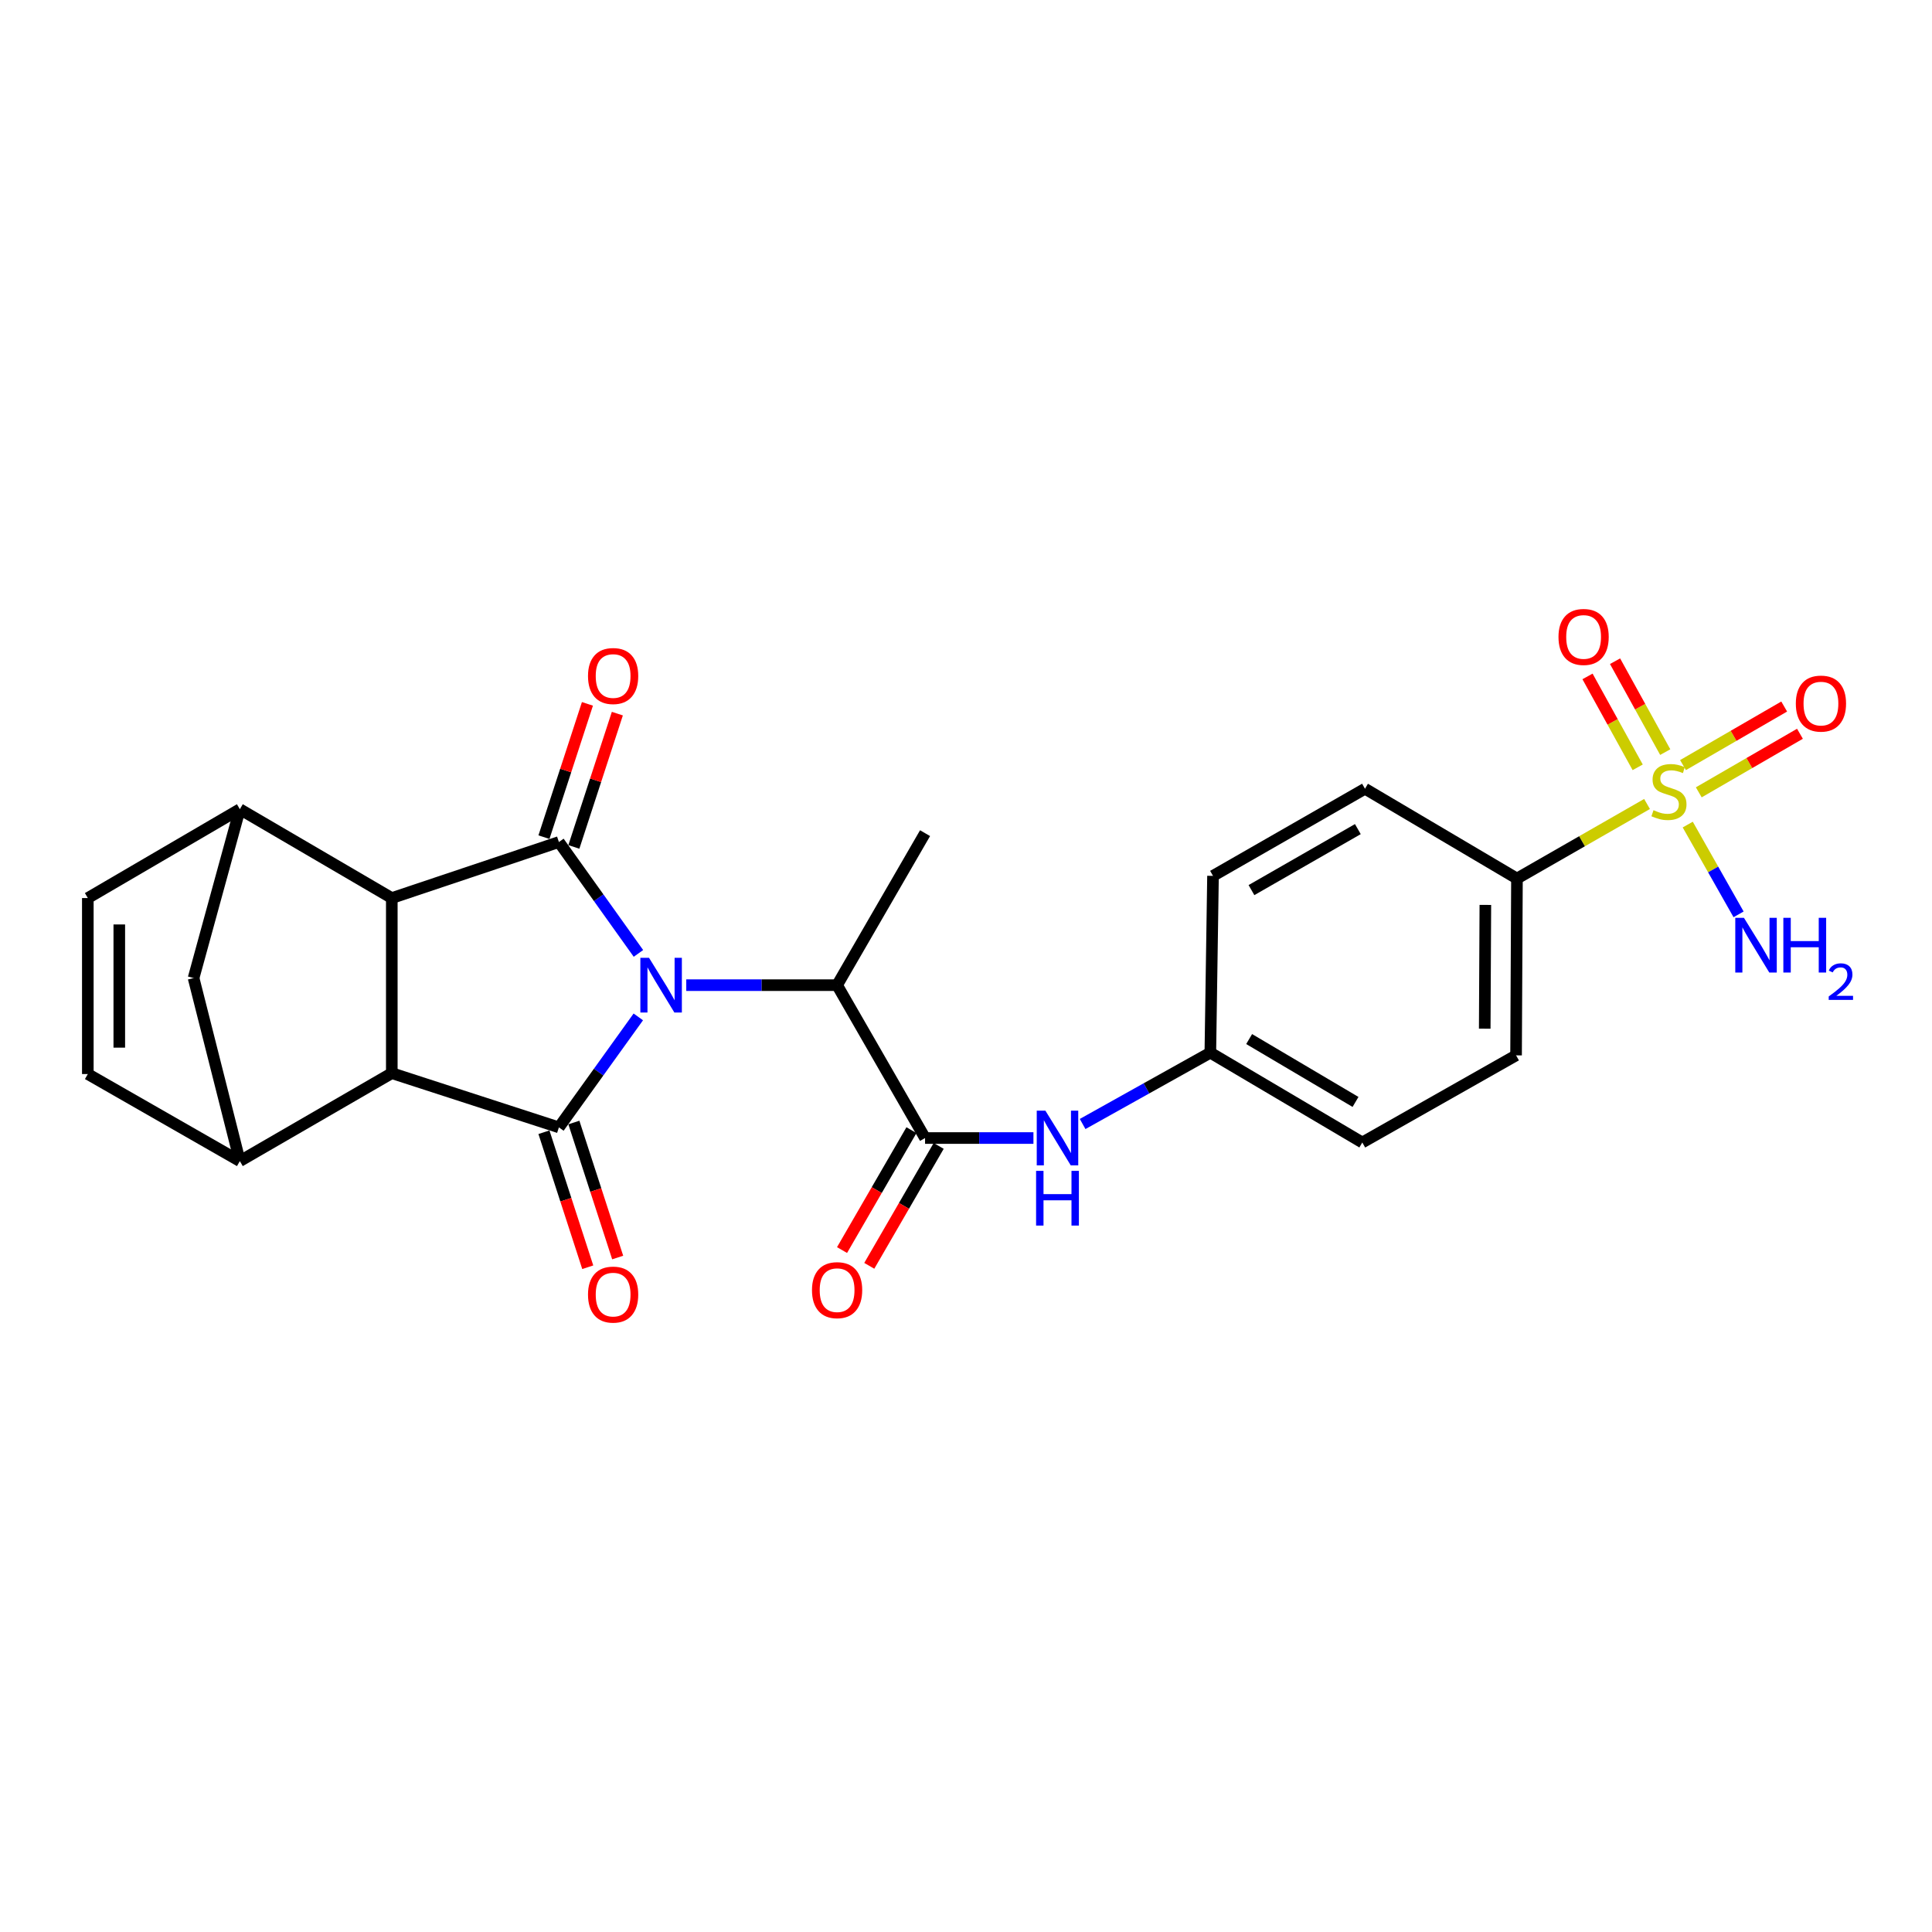 <?xml version='1.0' encoding='iso-8859-1'?>
<svg version='1.1' baseProfile='full'
              xmlns='http://www.w3.org/2000/svg'
                      xmlns:rdkit='http://www.rdkit.org/xml'
                      xmlns:xlink='http://www.w3.org/1999/xlink'
                  xml:space='preserve'
width='1000px' height='1000px' viewBox='0 0 1000 1000'>
<!-- END OF HEADER -->
<rect style='opacity:1.0;fill:#FFFFFF;stroke:none' width='1000' height='1000' x='0' y='0'> </rect>
<path class='bond-0' d='M 330.386,526.343 L 309.838,554.934' style='fill:none;fill-rule:evenodd;stroke:#0000FF;stroke-width:6px;stroke-linecap:butt;stroke-linejoin:miter;stroke-opacity:1' />
<path class='bond-0' d='M 309.838,554.934 L 289.289,583.525' style='fill:none;fill-rule:evenodd;stroke:#000000;stroke-width:6px;stroke-linecap:butt;stroke-linejoin:miter;stroke-opacity:1' />
<path class='bond-1' d='M 330.454,493.482 L 309.872,464.66' style='fill:none;fill-rule:evenodd;stroke:#0000FF;stroke-width:6px;stroke-linecap:butt;stroke-linejoin:miter;stroke-opacity:1' />
<path class='bond-1' d='M 309.872,464.66 L 289.289,435.839' style='fill:none;fill-rule:evenodd;stroke:#000000;stroke-width:6px;stroke-linecap:butt;stroke-linejoin:miter;stroke-opacity:1' />
<path class='bond-8' d='M 355.209,509.917 L 394.246,509.917' style='fill:none;fill-rule:evenodd;stroke:#0000FF;stroke-width:6px;stroke-linecap:butt;stroke-linejoin:miter;stroke-opacity:1' />
<path class='bond-8' d='M 394.246,509.917 L 433.282,509.917' style='fill:none;fill-rule:evenodd;stroke:#000000;stroke-width:6px;stroke-linecap:butt;stroke-linejoin:miter;stroke-opacity:1' />
<path class='bond-2' d='M 289.289,583.525 L 202.796,555.463' style='fill:none;fill-rule:evenodd;stroke:#000000;stroke-width:6px;stroke-linecap:butt;stroke-linejoin:miter;stroke-opacity:1' />
<path class='bond-14' d='M 281.542,586.038 L 292.881,620.98' style='fill:none;fill-rule:evenodd;stroke:#000000;stroke-width:6px;stroke-linecap:butt;stroke-linejoin:miter;stroke-opacity:1' />
<path class='bond-14' d='M 292.881,620.98 L 304.22,655.921' style='fill:none;fill-rule:evenodd;stroke:#FF0000;stroke-width:6px;stroke-linecap:butt;stroke-linejoin:miter;stroke-opacity:1' />
<path class='bond-14' d='M 297.036,581.011 L 308.375,615.952' style='fill:none;fill-rule:evenodd;stroke:#000000;stroke-width:6px;stroke-linecap:butt;stroke-linejoin:miter;stroke-opacity:1' />
<path class='bond-14' d='M 308.375,615.952 L 319.713,650.893' style='fill:none;fill-rule:evenodd;stroke:#FF0000;stroke-width:6px;stroke-linecap:butt;stroke-linejoin:miter;stroke-opacity:1' />
<path class='bond-3' d='M 289.289,435.839 L 202.796,464.833' style='fill:none;fill-rule:evenodd;stroke:#000000;stroke-width:6px;stroke-linecap:butt;stroke-linejoin:miter;stroke-opacity:1' />
<path class='bond-15' d='M 297.032,438.365 L 308.286,403.869' style='fill:none;fill-rule:evenodd;stroke:#000000;stroke-width:6px;stroke-linecap:butt;stroke-linejoin:miter;stroke-opacity:1' />
<path class='bond-15' d='M 308.286,403.869 L 319.541,369.373' style='fill:none;fill-rule:evenodd;stroke:#FF0000;stroke-width:6px;stroke-linecap:butt;stroke-linejoin:miter;stroke-opacity:1' />
<path class='bond-15' d='M 281.546,433.313 L 292.801,398.817' style='fill:none;fill-rule:evenodd;stroke:#000000;stroke-width:6px;stroke-linecap:butt;stroke-linejoin:miter;stroke-opacity:1' />
<path class='bond-15' d='M 292.801,398.817 L 304.055,364.321' style='fill:none;fill-rule:evenodd;stroke:#FF0000;stroke-width:6px;stroke-linecap:butt;stroke-linejoin:miter;stroke-opacity:1' />
<path class='bond-5' d='M 202.796,555.463 L 124.148,600.981' style='fill:none;fill-rule:evenodd;stroke:#000000;stroke-width:6px;stroke-linecap:butt;stroke-linejoin:miter;stroke-opacity:1' />
<path class='bond-26' d='M 202.796,555.463 L 202.796,464.833' style='fill:none;fill-rule:evenodd;stroke:#000000;stroke-width:6px;stroke-linecap:butt;stroke-linejoin:miter;stroke-opacity:1' />
<path class='bond-6' d='M 202.796,464.833 L 124.148,418.845' style='fill:none;fill-rule:evenodd;stroke:#000000;stroke-width:6px;stroke-linecap:butt;stroke-linejoin:miter;stroke-opacity:1' />
<path class='bond-4' d='M 852.503,416.137 L 818.839,435.436' style='fill:none;fill-rule:evenodd;stroke:#CCCC00;stroke-width:6px;stroke-linecap:butt;stroke-linejoin:miter;stroke-opacity:1' />
<path class='bond-4' d='M 818.839,435.436 L 785.175,454.734' style='fill:none;fill-rule:evenodd;stroke:#000000;stroke-width:6px;stroke-linecap:butt;stroke-linejoin:miter;stroke-opacity:1' />
<path class='bond-16' d='M 861.924,389.291 L 848.938,365.766' style='fill:none;fill-rule:evenodd;stroke:#CCCC00;stroke-width:6px;stroke-linecap:butt;stroke-linejoin:miter;stroke-opacity:1' />
<path class='bond-16' d='M 848.938,365.766 L 835.952,342.241' style='fill:none;fill-rule:evenodd;stroke:#FF0000;stroke-width:6px;stroke-linecap:butt;stroke-linejoin:miter;stroke-opacity:1' />
<path class='bond-16' d='M 847.664,397.163 L 834.678,373.638' style='fill:none;fill-rule:evenodd;stroke:#CCCC00;stroke-width:6px;stroke-linecap:butt;stroke-linejoin:miter;stroke-opacity:1' />
<path class='bond-16' d='M 834.678,373.638 L 821.692,350.113' style='fill:none;fill-rule:evenodd;stroke:#FF0000;stroke-width:6px;stroke-linecap:butt;stroke-linejoin:miter;stroke-opacity:1' />
<path class='bond-17' d='M 879.283,410.11 L 905.467,394.953' style='fill:none;fill-rule:evenodd;stroke:#CCCC00;stroke-width:6px;stroke-linecap:butt;stroke-linejoin:miter;stroke-opacity:1' />
<path class='bond-17' d='M 905.467,394.953 L 931.652,379.795' style='fill:none;fill-rule:evenodd;stroke:#FF0000;stroke-width:6px;stroke-linecap:butt;stroke-linejoin:miter;stroke-opacity:1' />
<path class='bond-17' d='M 871.122,396.012 L 897.307,380.855' style='fill:none;fill-rule:evenodd;stroke:#CCCC00;stroke-width:6px;stroke-linecap:butt;stroke-linejoin:miter;stroke-opacity:1' />
<path class='bond-17' d='M 897.307,380.855 L 923.492,365.698' style='fill:none;fill-rule:evenodd;stroke:#FF0000;stroke-width:6px;stroke-linecap:butt;stroke-linejoin:miter;stroke-opacity:1' />
<path class='bond-18' d='M 873.57,426.799 L 886.727,450.033' style='fill:none;fill-rule:evenodd;stroke:#CCCC00;stroke-width:6px;stroke-linecap:butt;stroke-linejoin:miter;stroke-opacity:1' />
<path class='bond-18' d='M 886.727,450.033 L 899.883,473.268' style='fill:none;fill-rule:evenodd;stroke:#0000FF;stroke-width:6px;stroke-linecap:butt;stroke-linejoin:miter;stroke-opacity:1' />
<path class='bond-9' d='M 124.148,600.981 L 45.455,555.924' style='fill:none;fill-rule:evenodd;stroke:#000000;stroke-width:6px;stroke-linecap:butt;stroke-linejoin:miter;stroke-opacity:1' />
<path class='bond-27' d='M 124.148,600.981 L 100.194,506.243' style='fill:none;fill-rule:evenodd;stroke:#000000;stroke-width:6px;stroke-linecap:butt;stroke-linejoin:miter;stroke-opacity:1' />
<path class='bond-10' d='M 124.148,418.845 L 45.455,464.833' style='fill:none;fill-rule:evenodd;stroke:#000000;stroke-width:6px;stroke-linecap:butt;stroke-linejoin:miter;stroke-opacity:1' />
<path class='bond-11' d='M 124.148,418.845 L 100.194,506.243' style='fill:none;fill-rule:evenodd;stroke:#000000;stroke-width:6px;stroke-linecap:butt;stroke-linejoin:miter;stroke-opacity:1' />
<path class='bond-7' d='M 478.81,589.045 L 433.282,509.917' style='fill:none;fill-rule:evenodd;stroke:#000000;stroke-width:6px;stroke-linecap:butt;stroke-linejoin:miter;stroke-opacity:1' />
<path class='bond-12' d='M 478.81,589.045 L 506.857,589.045' style='fill:none;fill-rule:evenodd;stroke:#000000;stroke-width:6px;stroke-linecap:butt;stroke-linejoin:miter;stroke-opacity:1' />
<path class='bond-12' d='M 506.857,589.045 L 534.905,589.045' style='fill:none;fill-rule:evenodd;stroke:#0000FF;stroke-width:6px;stroke-linecap:butt;stroke-linejoin:miter;stroke-opacity:1' />
<path class='bond-19' d='M 471.761,584.965 L 453.799,615.997' style='fill:none;fill-rule:evenodd;stroke:#000000;stroke-width:6px;stroke-linecap:butt;stroke-linejoin:miter;stroke-opacity:1' />
<path class='bond-19' d='M 453.799,615.997 L 435.837,647.03' style='fill:none;fill-rule:evenodd;stroke:#FF0000;stroke-width:6px;stroke-linecap:butt;stroke-linejoin:miter;stroke-opacity:1' />
<path class='bond-19' d='M 485.858,593.125 L 467.897,624.157' style='fill:none;fill-rule:evenodd;stroke:#000000;stroke-width:6px;stroke-linecap:butt;stroke-linejoin:miter;stroke-opacity:1' />
<path class='bond-19' d='M 467.897,624.157 L 449.935,655.189' style='fill:none;fill-rule:evenodd;stroke:#FF0000;stroke-width:6px;stroke-linecap:butt;stroke-linejoin:miter;stroke-opacity:1' />
<path class='bond-25' d='M 433.282,509.917 L 478.81,431.242' style='fill:none;fill-rule:evenodd;stroke:#000000;stroke-width:6px;stroke-linecap:butt;stroke-linejoin:miter;stroke-opacity:1' />
<path class='bond-28' d='M 45.455,555.924 L 45.455,464.833' style='fill:none;fill-rule:evenodd;stroke:#000000;stroke-width:6px;stroke-linecap:butt;stroke-linejoin:miter;stroke-opacity:1' />
<path class='bond-28' d='M 61.743,542.261 L 61.743,478.497' style='fill:none;fill-rule:evenodd;stroke:#000000;stroke-width:6px;stroke-linecap:butt;stroke-linejoin:miter;stroke-opacity:1' />
<path class='bond-22' d='M 560.364,581.782 L 593.416,563.324' style='fill:none;fill-rule:evenodd;stroke:#0000FF;stroke-width:6px;stroke-linecap:butt;stroke-linejoin:miter;stroke-opacity:1' />
<path class='bond-22' d='M 593.416,563.324 L 626.468,544.866' style='fill:none;fill-rule:evenodd;stroke:#000000;stroke-width:6px;stroke-linecap:butt;stroke-linejoin:miter;stroke-opacity:1' />
<path class='bond-13' d='M 785.175,454.734 L 784.714,546.25' style='fill:none;fill-rule:evenodd;stroke:#000000;stroke-width:6px;stroke-linecap:butt;stroke-linejoin:miter;stroke-opacity:1' />
<path class='bond-13' d='M 768.817,468.38 L 768.494,532.441' style='fill:none;fill-rule:evenodd;stroke:#000000;stroke-width:6px;stroke-linecap:butt;stroke-linejoin:miter;stroke-opacity:1' />
<path class='bond-29' d='M 785.175,454.734 L 706.518,408.248' style='fill:none;fill-rule:evenodd;stroke:#000000;stroke-width:6px;stroke-linecap:butt;stroke-linejoin:miter;stroke-opacity:1' />
<path class='bond-20' d='M 706.518,408.248 L 627.852,453.35' style='fill:none;fill-rule:evenodd;stroke:#000000;stroke-width:6px;stroke-linecap:butt;stroke-linejoin:miter;stroke-opacity:1' />
<path class='bond-20' d='M 702.82,429.144 L 647.754,460.716' style='fill:none;fill-rule:evenodd;stroke:#000000;stroke-width:6px;stroke-linecap:butt;stroke-linejoin:miter;stroke-opacity:1' />
<path class='bond-21' d='M 784.714,546.25 L 705.125,591.352' style='fill:none;fill-rule:evenodd;stroke:#000000;stroke-width:6px;stroke-linecap:butt;stroke-linejoin:miter;stroke-opacity:1' />
<path class='bond-23' d='M 626.468,544.866 L 627.852,453.35' style='fill:none;fill-rule:evenodd;stroke:#000000;stroke-width:6px;stroke-linecap:butt;stroke-linejoin:miter;stroke-opacity:1' />
<path class='bond-24' d='M 626.468,544.866 L 705.125,591.352' style='fill:none;fill-rule:evenodd;stroke:#000000;stroke-width:6px;stroke-linecap:butt;stroke-linejoin:miter;stroke-opacity:1' />
<path class='bond-24' d='M 646.554,537.816 L 701.614,570.356' style='fill:none;fill-rule:evenodd;stroke:#000000;stroke-width:6px;stroke-linecap:butt;stroke-linejoin:miter;stroke-opacity:1' />
<path  class='atom-0' d='M 335.932 495.757
L 345.212 510.757
Q 346.132 512.237, 347.612 514.917
Q 349.092 517.597, 349.172 517.757
L 349.172 495.757
L 352.932 495.757
L 352.932 524.077
L 349.052 524.077
L 339.092 507.677
Q 337.932 505.757, 336.692 503.557
Q 335.492 501.357, 335.132 500.677
L 335.132 524.077
L 331.452 524.077
L 331.452 495.757
L 335.932 495.757
' fill='#0000FF'/>
<path  class='atom-5' d='M 855.85 419.352
Q 856.17 419.472, 857.49 420.032
Q 858.81 420.592, 860.25 420.952
Q 861.73 421.272, 863.17 421.272
Q 865.85 421.272, 867.41 419.992
Q 868.97 418.672, 868.97 416.392
Q 868.97 414.832, 868.17 413.872
Q 867.41 412.912, 866.21 412.392
Q 865.01 411.872, 863.01 411.272
Q 860.49 410.512, 858.97 409.792
Q 857.49 409.072, 856.41 407.552
Q 855.37 406.032, 855.37 403.472
Q 855.37 399.912, 857.77 397.712
Q 860.21 395.512, 865.01 395.512
Q 868.29 395.512, 872.01 397.072
L 871.09 400.152
Q 867.69 398.752, 865.13 398.752
Q 862.37 398.752, 860.85 399.912
Q 859.33 401.032, 859.37 402.992
Q 859.37 404.512, 860.13 405.432
Q 860.93 406.352, 862.05 406.872
Q 863.21 407.392, 865.13 407.992
Q 867.69 408.792, 869.21 409.592
Q 870.73 410.392, 871.81 412.032
Q 872.93 413.632, 872.93 416.392
Q 872.93 420.312, 870.29 422.432
Q 867.69 424.512, 863.33 424.512
Q 860.81 424.512, 858.89 423.952
Q 857.01 423.432, 854.77 422.512
L 855.85 419.352
' fill='#CCCC00'/>
<path  class='atom-13' d='M 541.098 574.885
L 550.378 589.885
Q 551.298 591.365, 552.778 594.045
Q 554.258 596.725, 554.338 596.885
L 554.338 574.885
L 558.098 574.885
L 558.098 603.205
L 554.218 603.205
L 544.258 586.805
Q 543.098 584.885, 541.858 582.685
Q 540.658 580.485, 540.298 579.805
L 540.298 603.205
L 536.618 603.205
L 536.618 574.885
L 541.098 574.885
' fill='#0000FF'/>
<path  class='atom-13' d='M 536.278 606.037
L 540.118 606.037
L 540.118 618.077
L 554.598 618.077
L 554.598 606.037
L 558.438 606.037
L 558.438 634.357
L 554.598 634.357
L 554.598 621.277
L 540.118 621.277
L 540.118 634.357
L 536.278 634.357
L 536.278 606.037
' fill='#0000FF'/>
<path  class='atom-15' d='M 304.351 670.08
Q 304.351 663.28, 307.711 659.48
Q 311.071 655.68, 317.351 655.68
Q 323.631 655.68, 326.991 659.48
Q 330.351 663.28, 330.351 670.08
Q 330.351 676.96, 326.951 680.88
Q 323.551 684.76, 317.351 684.76
Q 311.111 684.76, 307.711 680.88
Q 304.351 677, 304.351 670.08
M 317.351 681.56
Q 321.671 681.56, 323.991 678.68
Q 326.351 675.76, 326.351 670.08
Q 326.351 664.52, 323.991 661.72
Q 321.671 658.88, 317.351 658.88
Q 313.031 658.88, 310.671 661.68
Q 308.351 664.48, 308.351 670.08
Q 308.351 675.8, 310.671 678.68
Q 313.031 681.56, 317.351 681.56
' fill='#FF0000'/>
<path  class='atom-16' d='M 304.351 349.905
Q 304.351 343.105, 307.711 339.305
Q 311.071 335.505, 317.351 335.505
Q 323.631 335.505, 326.991 339.305
Q 330.351 343.105, 330.351 349.905
Q 330.351 356.785, 326.951 360.705
Q 323.551 364.585, 317.351 364.585
Q 311.111 364.585, 307.711 360.705
Q 304.351 356.825, 304.351 349.905
M 317.351 361.385
Q 321.671 361.385, 323.991 358.505
Q 326.351 355.585, 326.351 349.905
Q 326.351 344.345, 323.991 341.545
Q 321.671 338.705, 317.351 338.705
Q 313.031 338.705, 310.671 341.505
Q 308.351 344.305, 308.351 349.905
Q 308.351 355.625, 310.671 358.505
Q 313.031 361.385, 317.351 361.385
' fill='#FF0000'/>
<path  class='atom-17' d='M 806.671 329.68
Q 806.671 322.88, 810.031 319.08
Q 813.391 315.28, 819.671 315.28
Q 825.951 315.28, 829.311 319.08
Q 832.671 322.88, 832.671 329.68
Q 832.671 336.56, 829.271 340.48
Q 825.871 344.36, 819.671 344.36
Q 813.431 344.36, 810.031 340.48
Q 806.671 336.6, 806.671 329.68
M 819.671 341.16
Q 823.991 341.16, 826.311 338.28
Q 828.671 335.36, 828.671 329.68
Q 828.671 324.12, 826.311 321.32
Q 823.991 318.48, 819.671 318.48
Q 815.351 318.48, 812.991 321.28
Q 810.671 324.08, 810.671 329.68
Q 810.671 335.4, 812.991 338.28
Q 815.351 341.16, 819.671 341.16
' fill='#FF0000'/>
<path  class='atom-18' d='M 929.516 364.176
Q 929.516 357.376, 932.876 353.576
Q 936.236 349.776, 942.516 349.776
Q 948.796 349.776, 952.156 353.576
Q 955.516 357.376, 955.516 364.176
Q 955.516 371.056, 952.116 374.976
Q 948.716 378.856, 942.516 378.856
Q 936.276 378.856, 932.876 374.976
Q 929.516 371.096, 929.516 364.176
M 942.516 375.656
Q 946.836 375.656, 949.156 372.776
Q 951.516 369.856, 951.516 364.176
Q 951.516 358.616, 949.156 355.816
Q 946.836 352.976, 942.516 352.976
Q 938.196 352.976, 935.836 355.776
Q 933.516 358.576, 933.516 364.176
Q 933.516 369.896, 935.836 372.776
Q 938.196 375.656, 942.516 375.656
' fill='#FF0000'/>
<path  class='atom-19' d='M 902.656 475.061
L 911.936 490.061
Q 912.856 491.541, 914.336 494.221
Q 915.816 496.901, 915.896 497.061
L 915.896 475.061
L 919.656 475.061
L 919.656 503.381
L 915.776 503.381
L 905.816 486.981
Q 904.656 485.061, 903.416 482.861
Q 902.216 480.661, 901.856 479.981
L 901.856 503.381
L 898.176 503.381
L 898.176 475.061
L 902.656 475.061
' fill='#0000FF'/>
<path  class='atom-19' d='M 923.056 475.061
L 926.896 475.061
L 926.896 487.101
L 941.376 487.101
L 941.376 475.061
L 945.216 475.061
L 945.216 503.381
L 941.376 503.381
L 941.376 490.301
L 926.896 490.301
L 926.896 503.381
L 923.056 503.381
L 923.056 475.061
' fill='#0000FF'/>
<path  class='atom-19' d='M 946.589 502.388
Q 947.275 500.619, 948.912 499.642
Q 950.549 498.639, 952.819 498.639
Q 955.644 498.639, 957.228 500.17
Q 958.812 501.701, 958.812 504.421
Q 958.812 507.193, 956.753 509.78
Q 954.72 512.367, 950.496 515.429
L 959.129 515.429
L 959.129 517.541
L 946.536 517.541
L 946.536 515.773
Q 950.021 513.291, 952.08 511.443
Q 954.166 509.595, 955.169 507.932
Q 956.172 506.269, 956.172 504.553
Q 956.172 502.757, 955.274 501.754
Q 954.377 500.751, 952.819 500.751
Q 951.314 500.751, 950.311 501.358
Q 949.308 501.965, 948.595 503.312
L 946.589 502.388
' fill='#0000FF'/>
<path  class='atom-20' d='M 420.282 667.782
Q 420.282 660.982, 423.642 657.182
Q 427.002 653.382, 433.282 653.382
Q 439.562 653.382, 442.922 657.182
Q 446.282 660.982, 446.282 667.782
Q 446.282 674.662, 442.882 678.582
Q 439.482 682.462, 433.282 682.462
Q 427.042 682.462, 423.642 678.582
Q 420.282 674.702, 420.282 667.782
M 433.282 679.262
Q 437.602 679.262, 439.922 676.382
Q 442.282 673.462, 442.282 667.782
Q 442.282 662.222, 439.922 659.422
Q 437.602 656.582, 433.282 656.582
Q 428.962 656.582, 426.602 659.382
Q 424.282 662.182, 424.282 667.782
Q 424.282 673.502, 426.602 676.382
Q 428.962 679.262, 433.282 679.262
' fill='#FF0000'/>
</svg>
